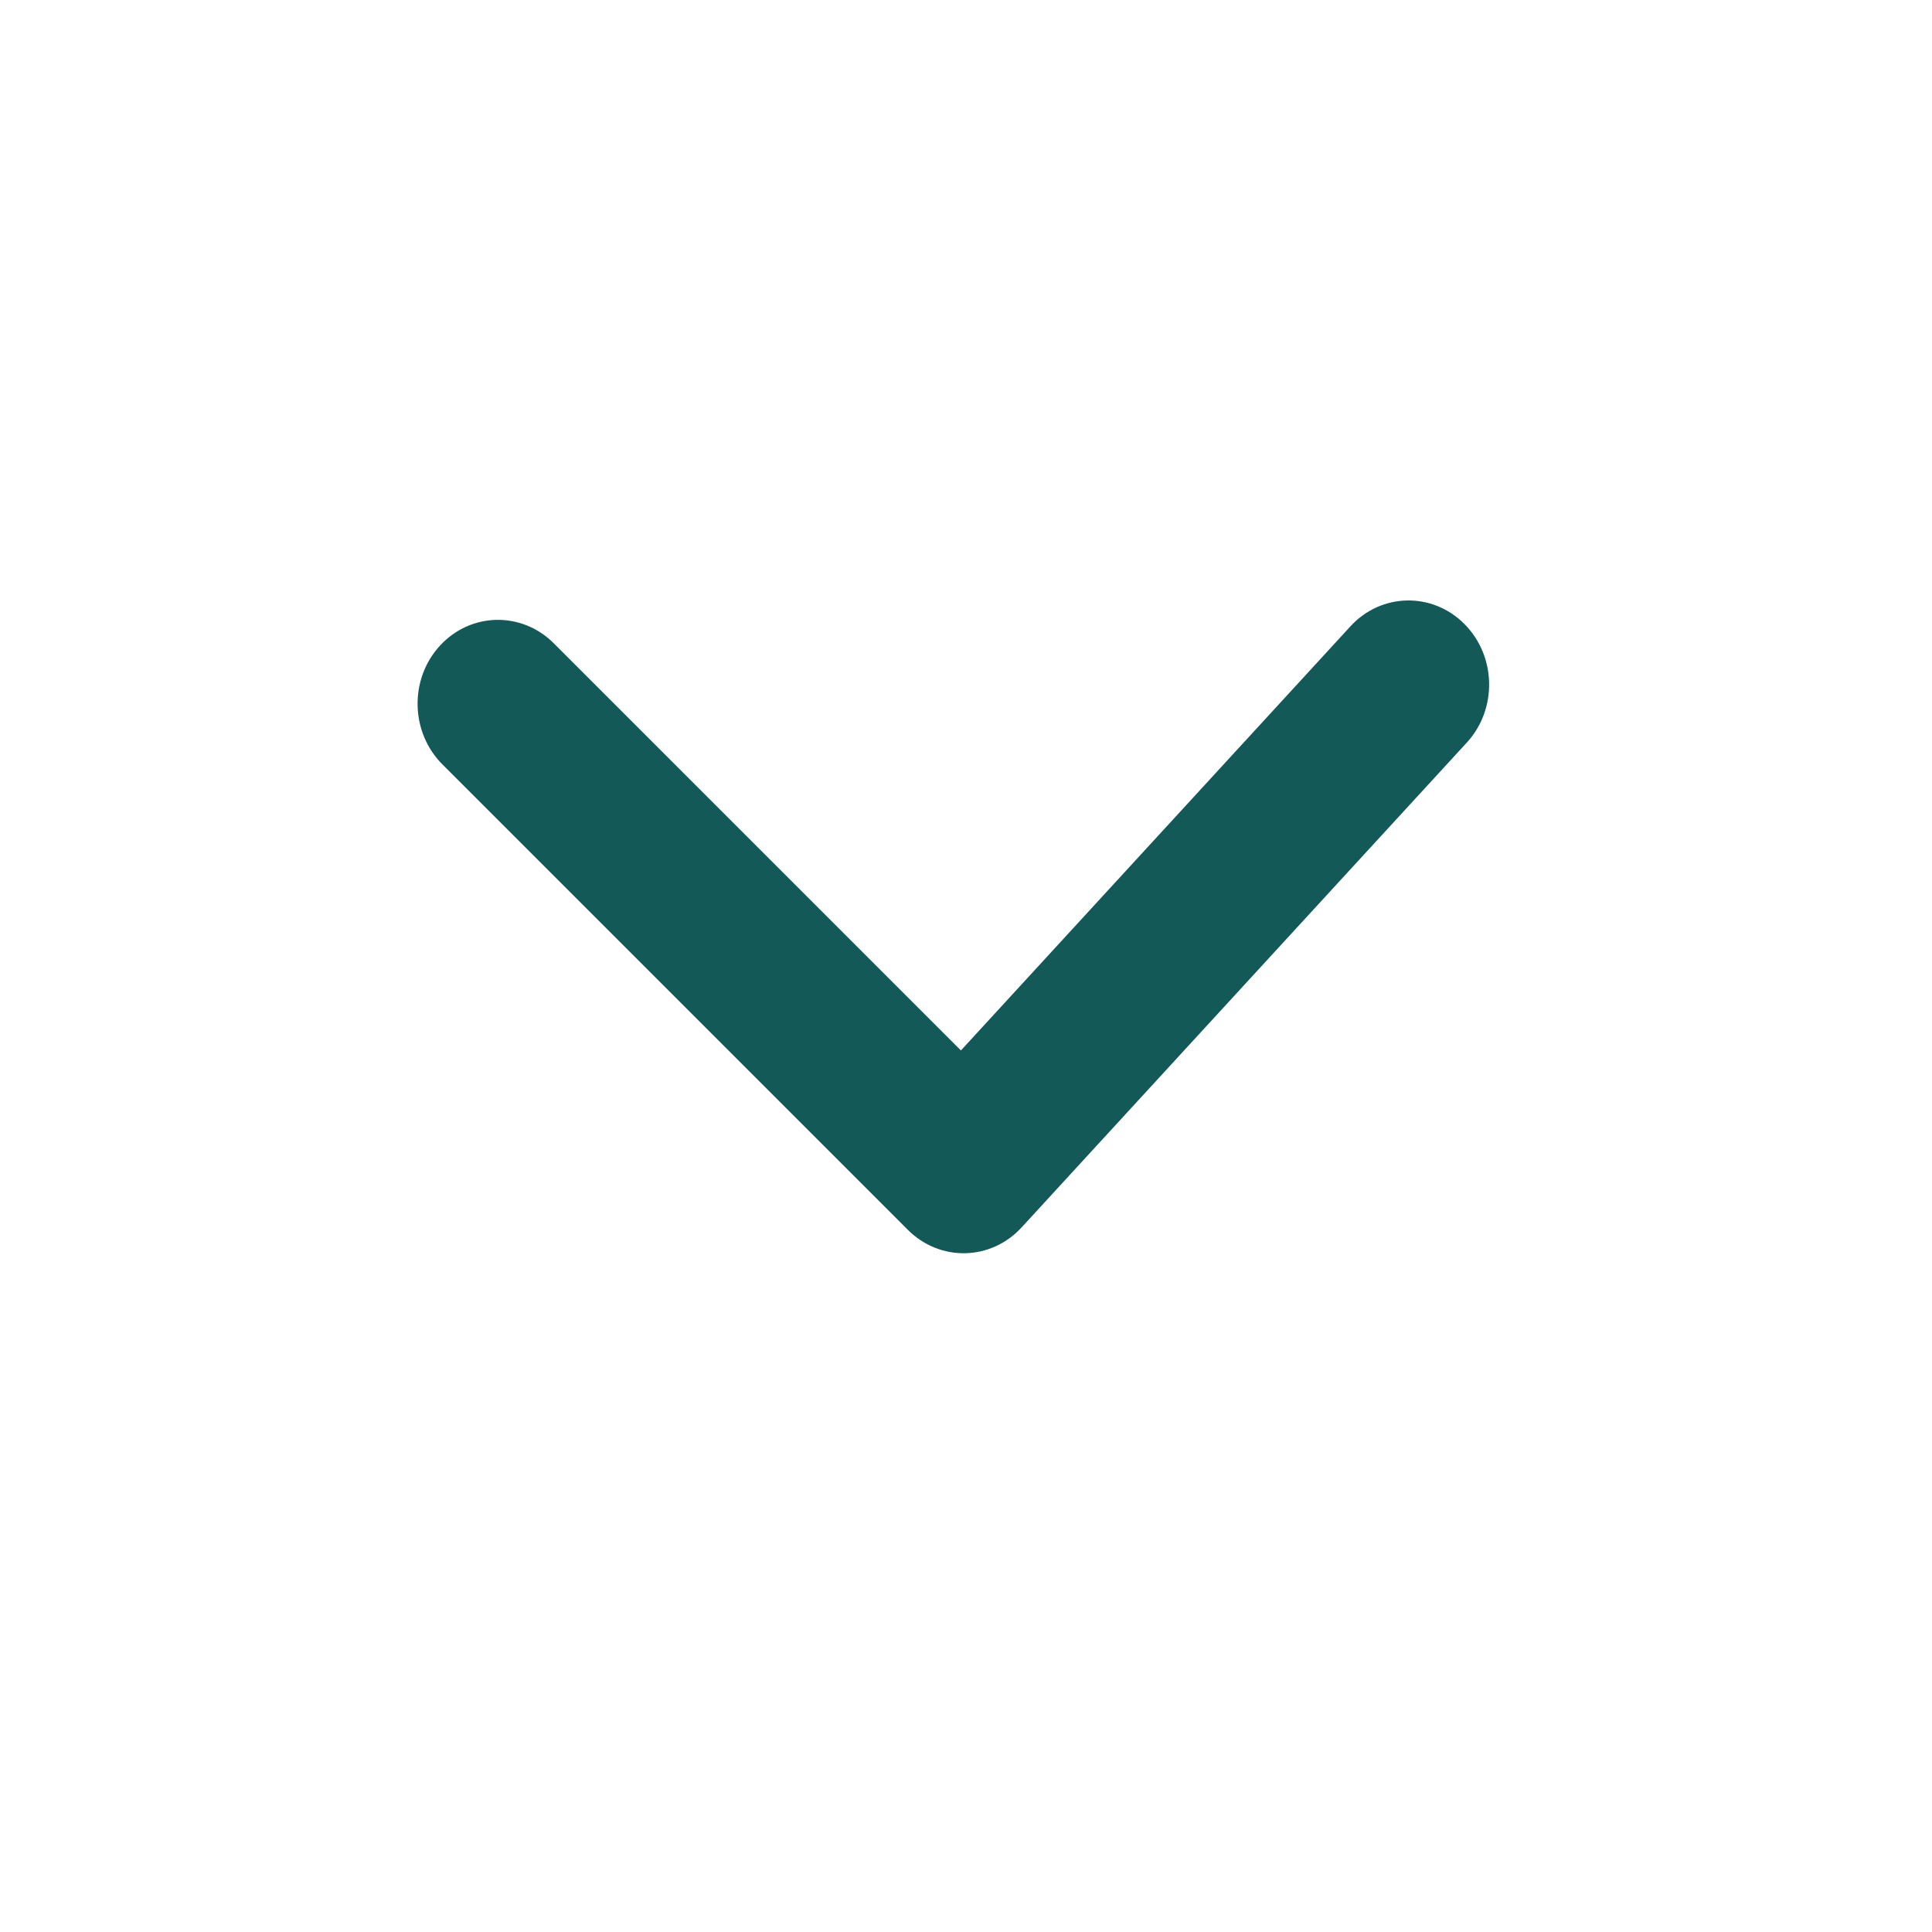 <svg width="24" height="24" viewBox="0 0 24 24" fill="none" xmlns="http://www.w3.org/2000/svg">
<path fill-rule="evenodd" clip-rule="evenodd" d="M11.268 15.268C11.271 15.271 11.274 15.274 11.277 15.277C11.677 15.677 12.309 15.663 12.691 15.247L18.221 9.225C18.603 8.81 18.589 8.149 18.19 7.75C17.791 7.351 17.158 7.364 16.776 7.78L11.937 13.049L6.879 7.991C6.48 7.592 5.847 7.605 5.465 8.021C5.083 8.436 5.097 9.097 5.496 9.496L11.268 15.268Z" fill="#135958"/>
</svg>
